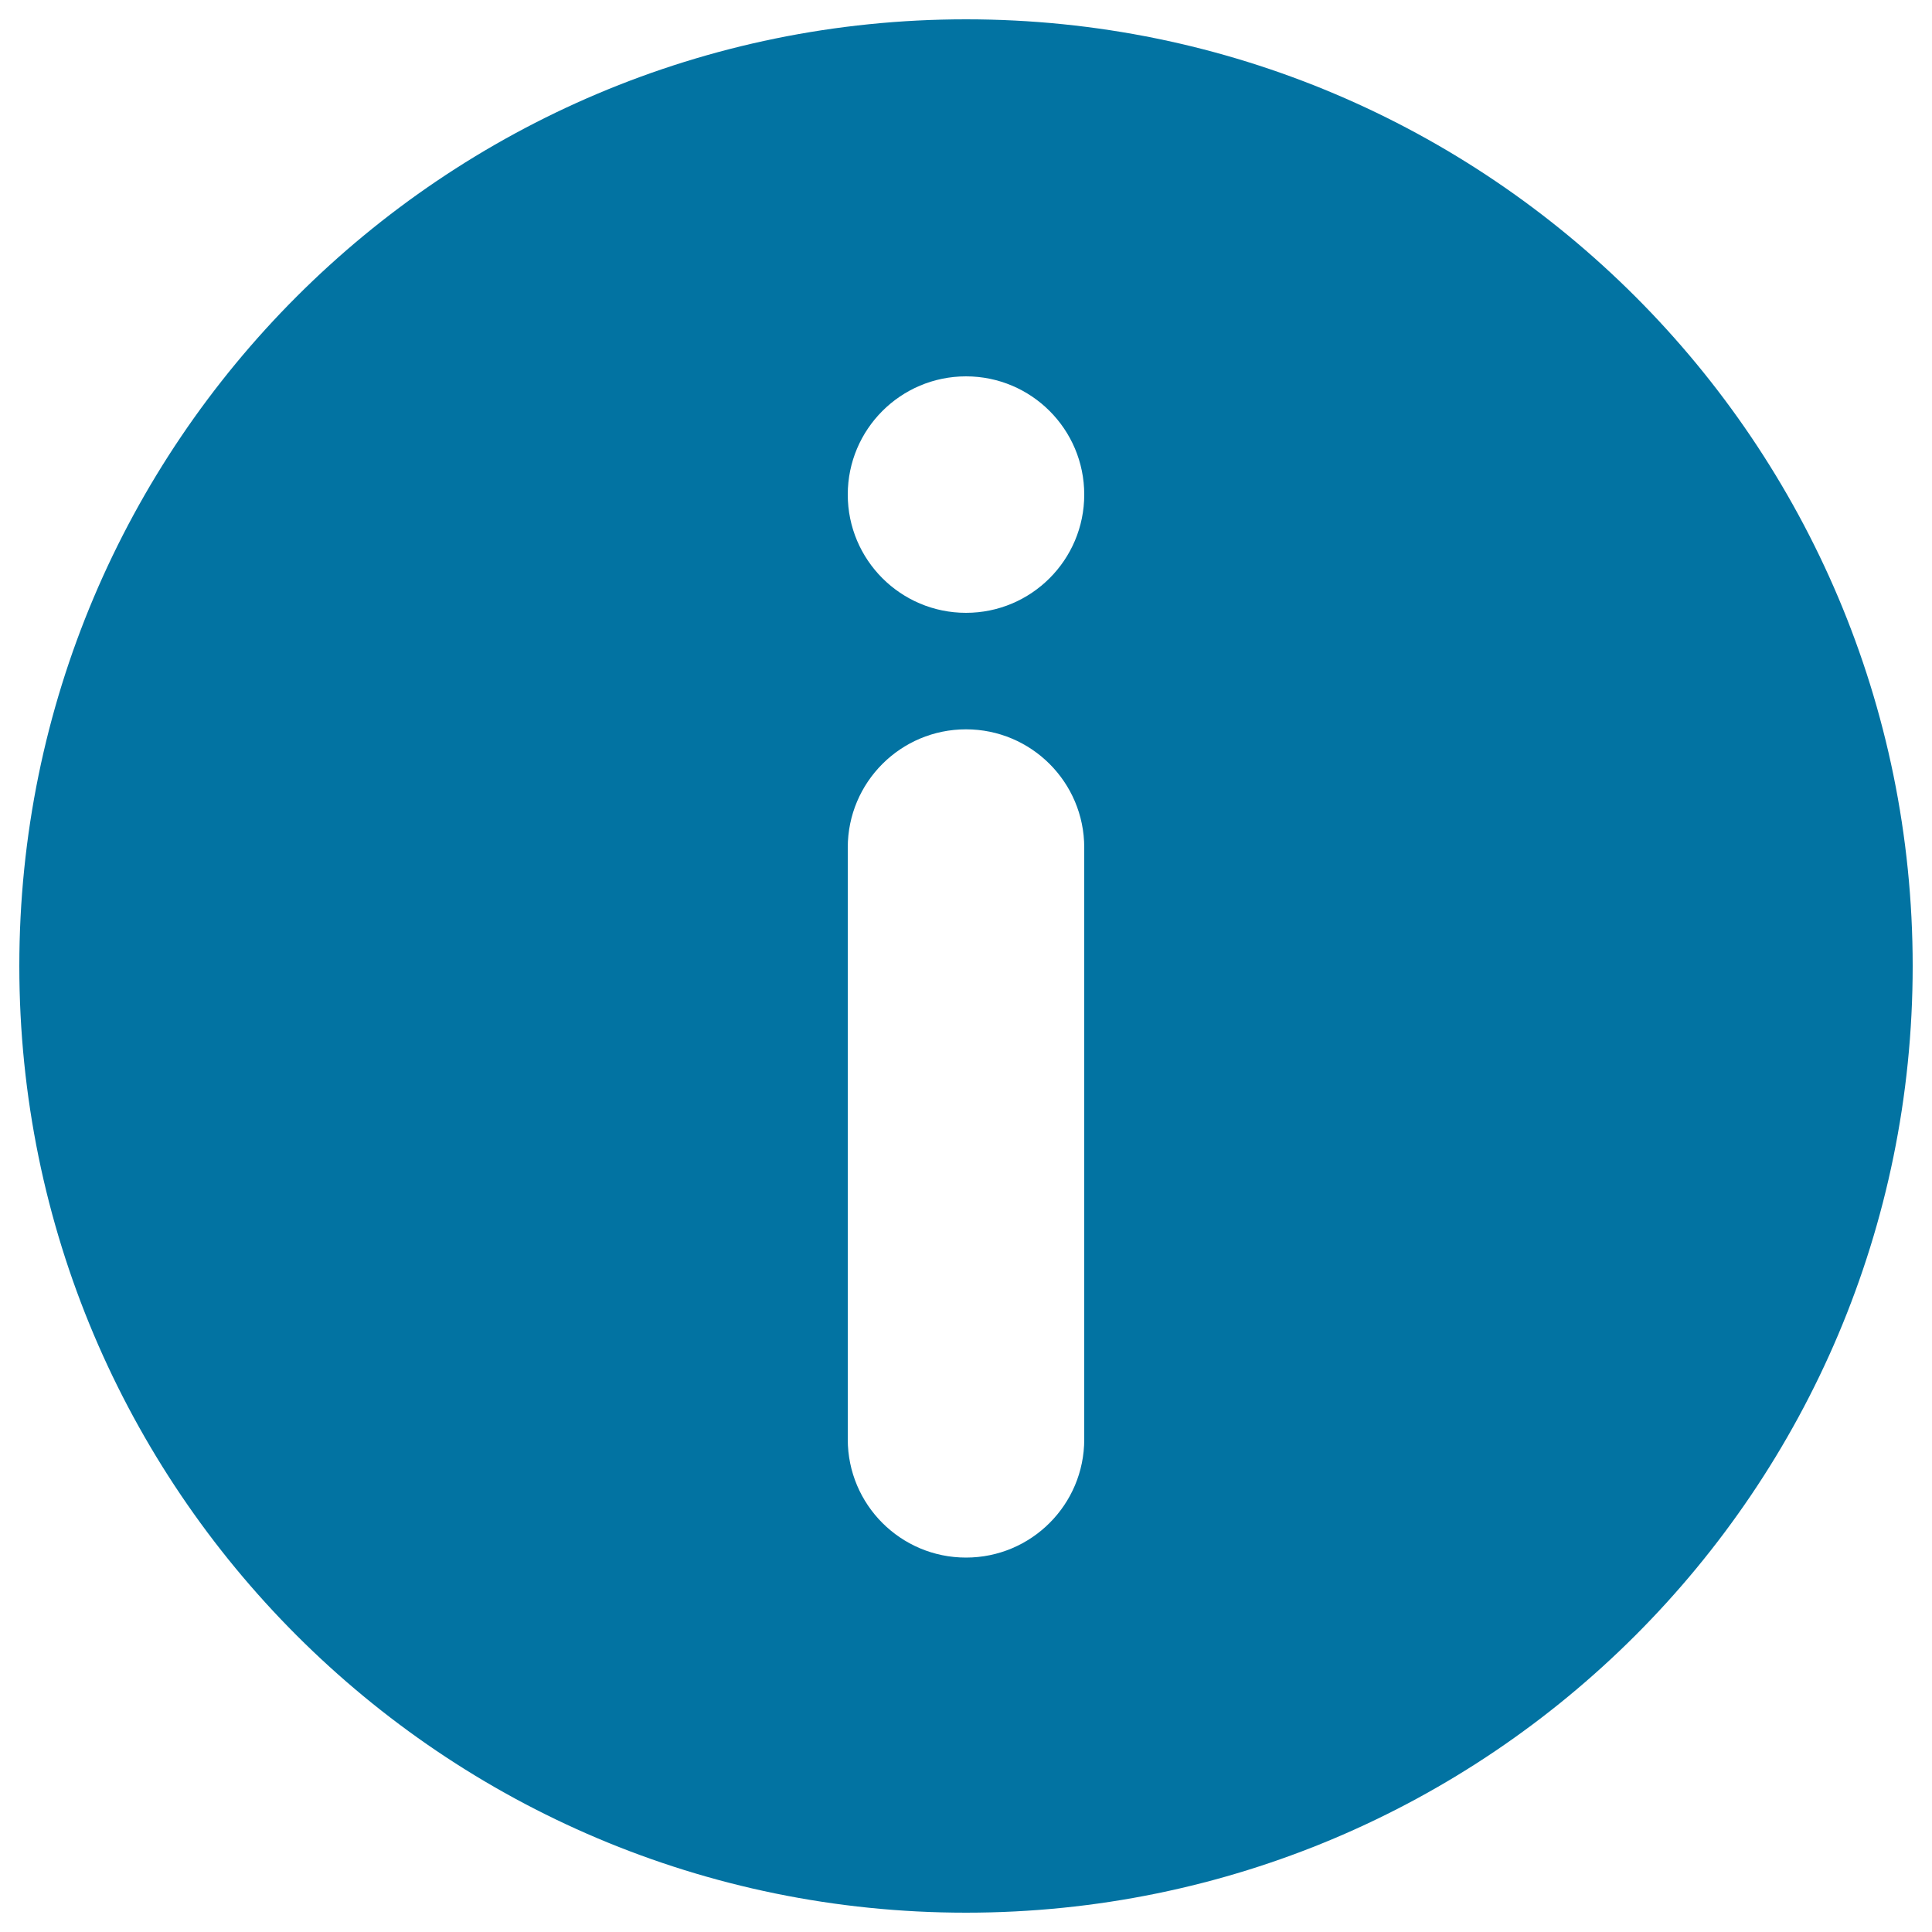 <svg xmlns="http://www.w3.org/2000/svg" viewBox="0 0 1000 1000" style="fill:#0273a2">
<title>Information Button SVG icon</title>
<g><g><g><path d="M500,10C229.4,10,10,229.4,10,500s219.4,490,490,490s490-219.4,490-490S770.6,10,500,10z M561.2,745c0,33.8-27.4,61.2-61.2,61.2c-33.8,0-61.2-27.4-61.2-61.2V438.7c0-33.8,27.4-61.2,61.2-61.2c33.8,0,61.2,27.4,61.2,61.2V745z M500,317.2c-33.8,0-61.2-27.4-61.2-61.2s27.4-61.2,61.2-61.2c33.8,0,61.2,27.4,61.2,61.2S533.8,317.2,500,317.2z"/></g></g></g>
</svg>